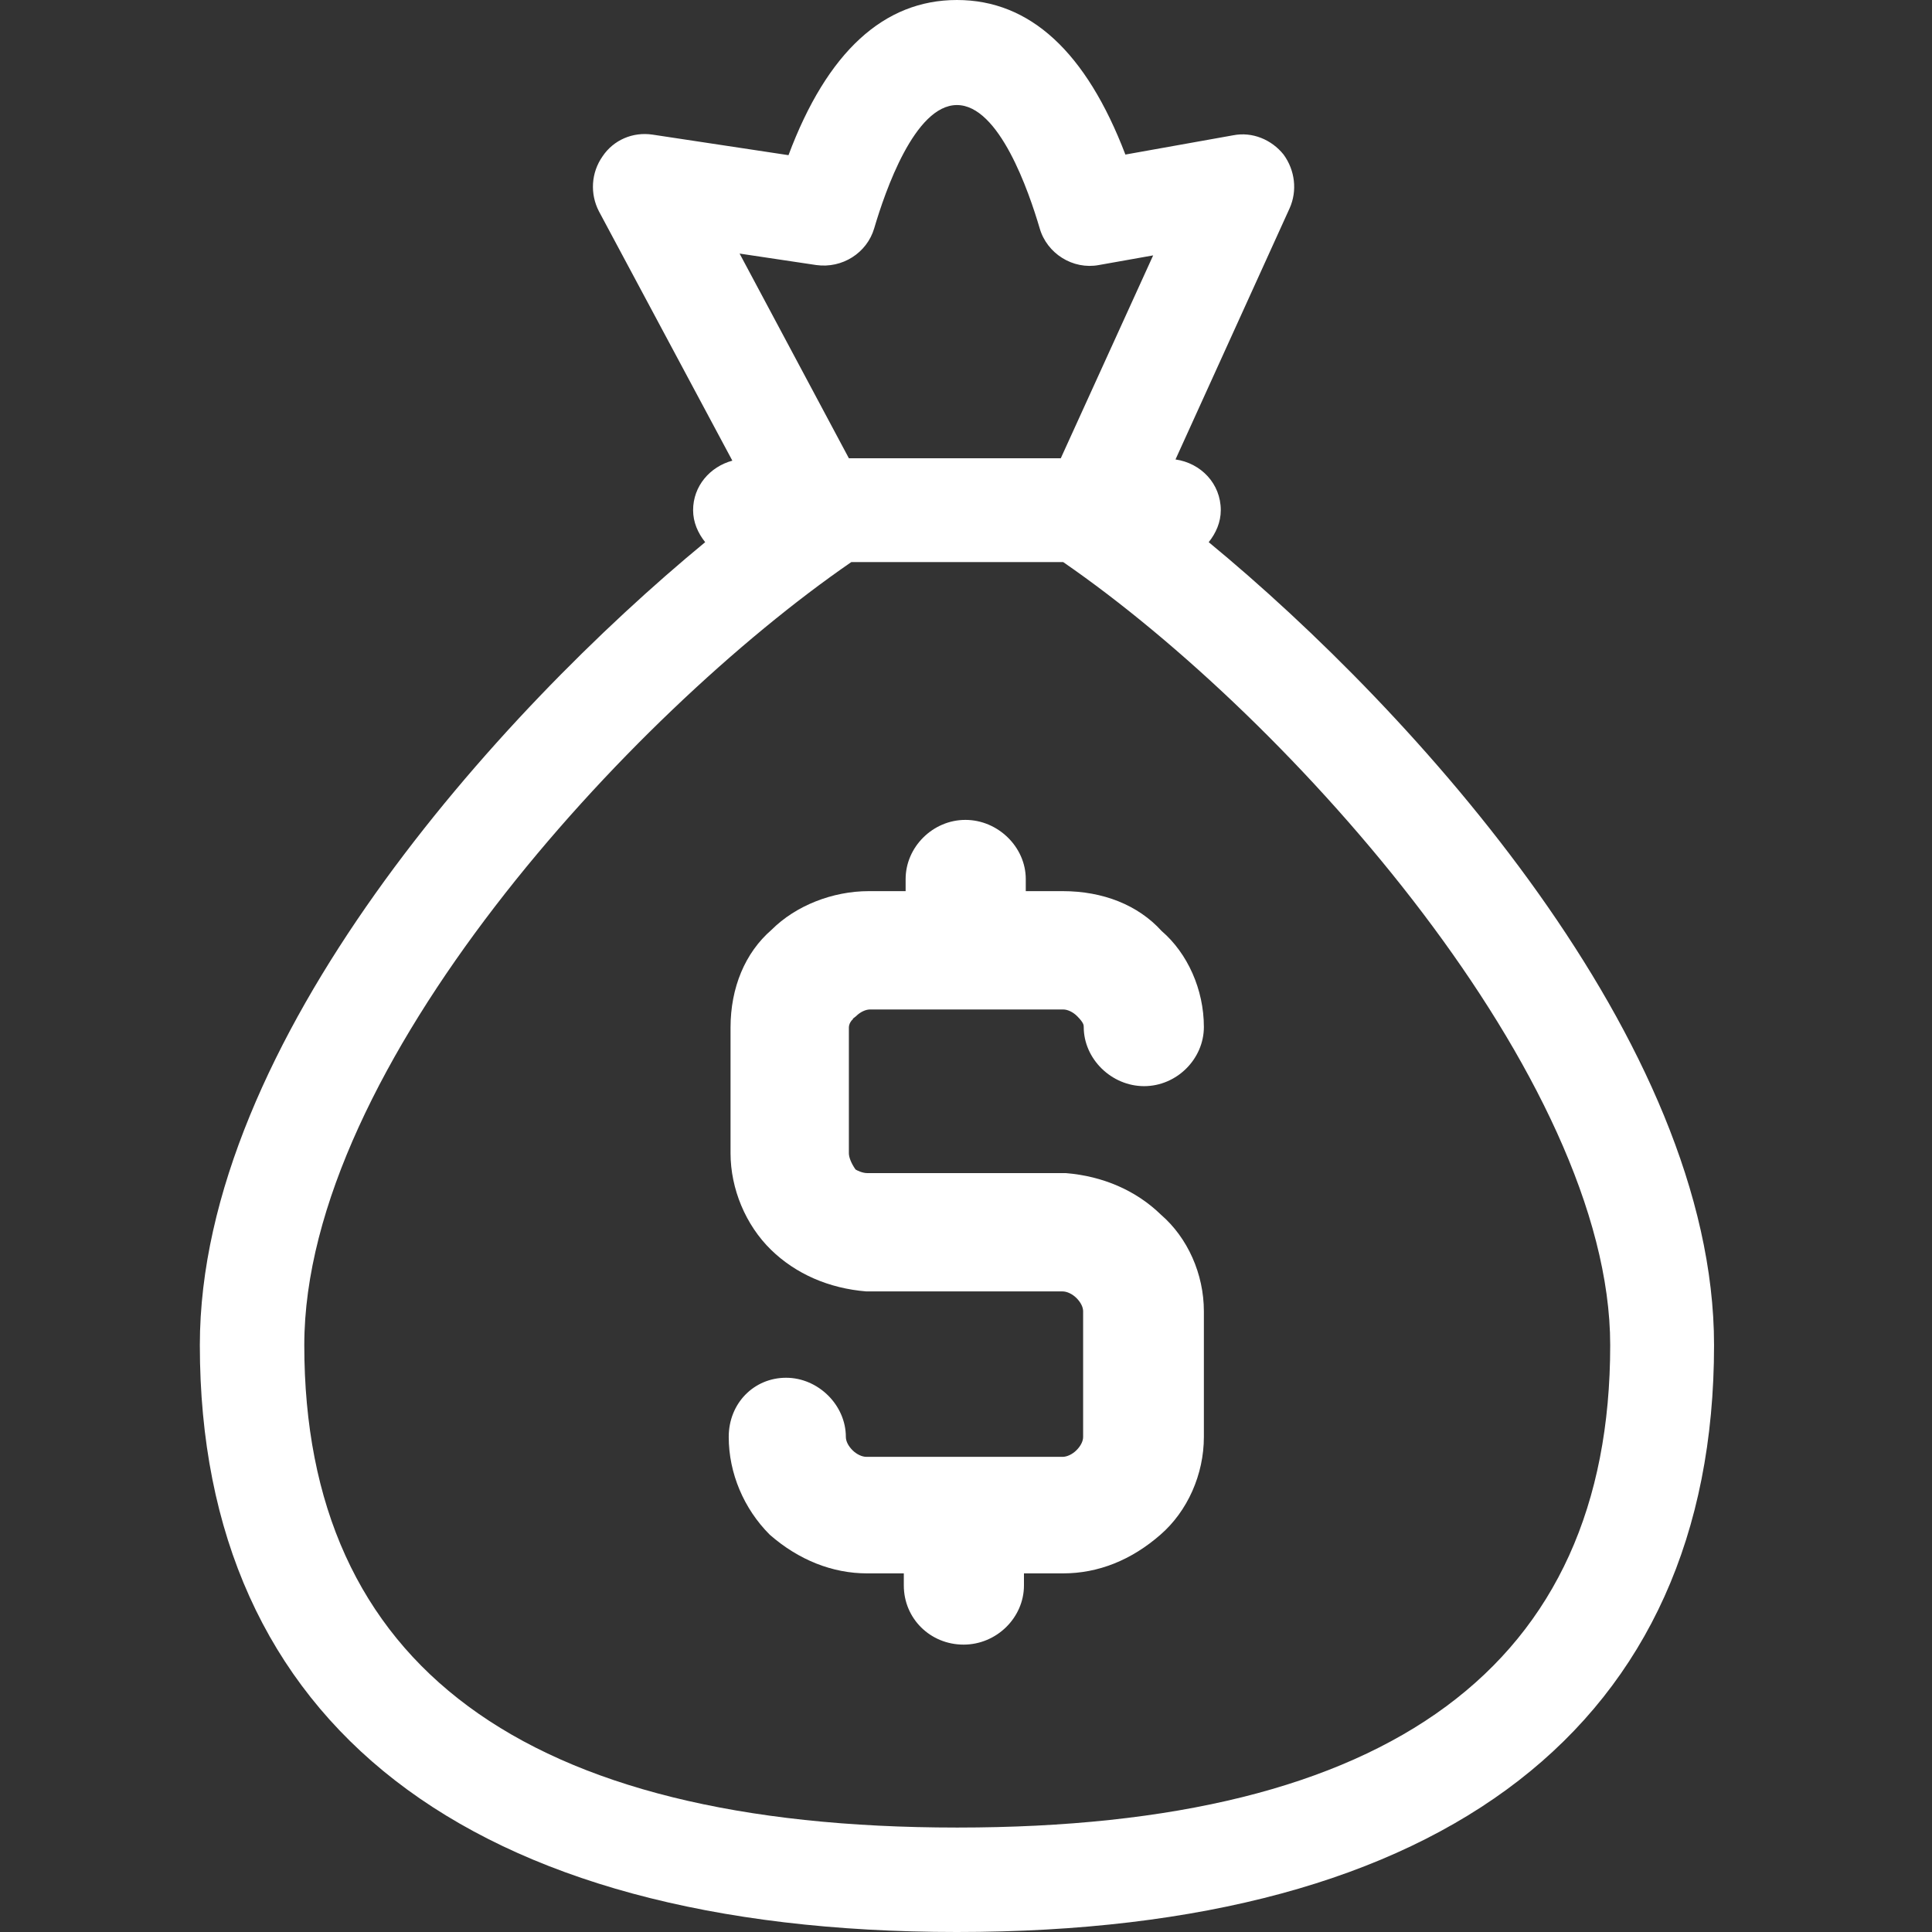 <?xml version="1.0" encoding="UTF-8"?>
<svg id="_圖層_1" data-name="圖層_1" xmlns="http://www.w3.org/2000/svg" version="1.1" viewBox="0 0 32 32">
  <rect x="0" y="0" width="32" height="32" fill="#333333" stroke="none"/>
  <!-- Generator: Adobe Illustrator 29.6.1, SVG Export Plug-In . SVG Version: 2.1.1 Build 9)  -->
  <defs>
    <style>
      .st0 {
        fill: #fff;
      }
    </style>
  </defs>
  <path class="st0" d="M20.02,8.98c.12-.15.2-.33.2-.53,0-.44-.33-.78-.75-.84l1.89-4.16c.13-.29.09-.63-.1-.89-.2-.25-.52-.38-.83-.32l-1.79.32C17.99.86,17.06,0,15.85,0s-2.15.86-2.79,2.57l-2.25-.34c-.33-.05-.65.09-.83.36-.19.27-.21.62-.06.91l2.21,4.13c-.37.1-.65.42-.65.82,0,.2.08.38.2.53-3.41,2.81-8.37,8.28-8.37,13.3,0,6.27,4.45,9.72,12.54,9.72s12.54-3.45,12.54-9.72c0-5.02-4.96-10.49-8.37-13.3ZM13.52,4.39c.43.06.84-.2.96-.61.18-.61.67-2.04,1.37-2.04s1.19,1.43,1.37,2.04c.12.42.55.69.98.61l.9-.16-1.53,3.36h-3.51l-1.81-3.39,1.27.19ZM15.85,30.27c-7.17,0-10.81-2.69-10.81-7.99,0-4.6,5.4-10.45,9.06-12.97h3.51c3.8,2.62,9.06,8.56,9.06,12.97,0,5.3-3.64,7.99-10.81,7.99Z"/>
  <path class="st0" d="M14.13,16.87l.05-.04c.07-.07.16-.11.23-.11h3.2c.07,0,.16.04.23.11.11.11.11.15.11.18,0,.53.46.98,1,.98s.99-.45.99-.98c0-.62-.27-1.22-.7-1.59-.39-.43-.97-.66-1.64-.66h-.61v-.2c0-.53-.46-.98-1-.98s-.99.45-.99.98v.2h-.61c-.6,0-1.21.24-1.61.64-.44.38-.68.96-.68,1.62v2.08c0,.59.25,1.19.67,1.6.41.4.96.64,1.58.69h3.25c.07,0,.16.04.23.11.07.07.11.15.11.22v2.08c0,.07-.04.15-.11.22-.07.07-.16.11-.23.11h-3.25c-.07,0-.16-.04-.23-.11-.07-.07-.11-.15-.11-.22,0-.53-.46-.98-.99-.98s-.95.42-.95.98c0,.6.25,1.19.68,1.62.48.42,1.04.64,1.61.64h.61v.2c0,.55.44.98.99.98s1-.45,1-.98v-.2h.65c.58,0,1.13-.22,1.61-.64.45-.39.72-1,.72-1.62v-2.08c0-.62-.27-1.22-.71-1.6-.41-.4-.96-.64-1.58-.69h-3.29c-.07,0-.16-.04-.19-.06-.07-.1-.11-.2-.11-.27v-2.08c0-.06.04-.12.06-.13Z"/>
</svg>